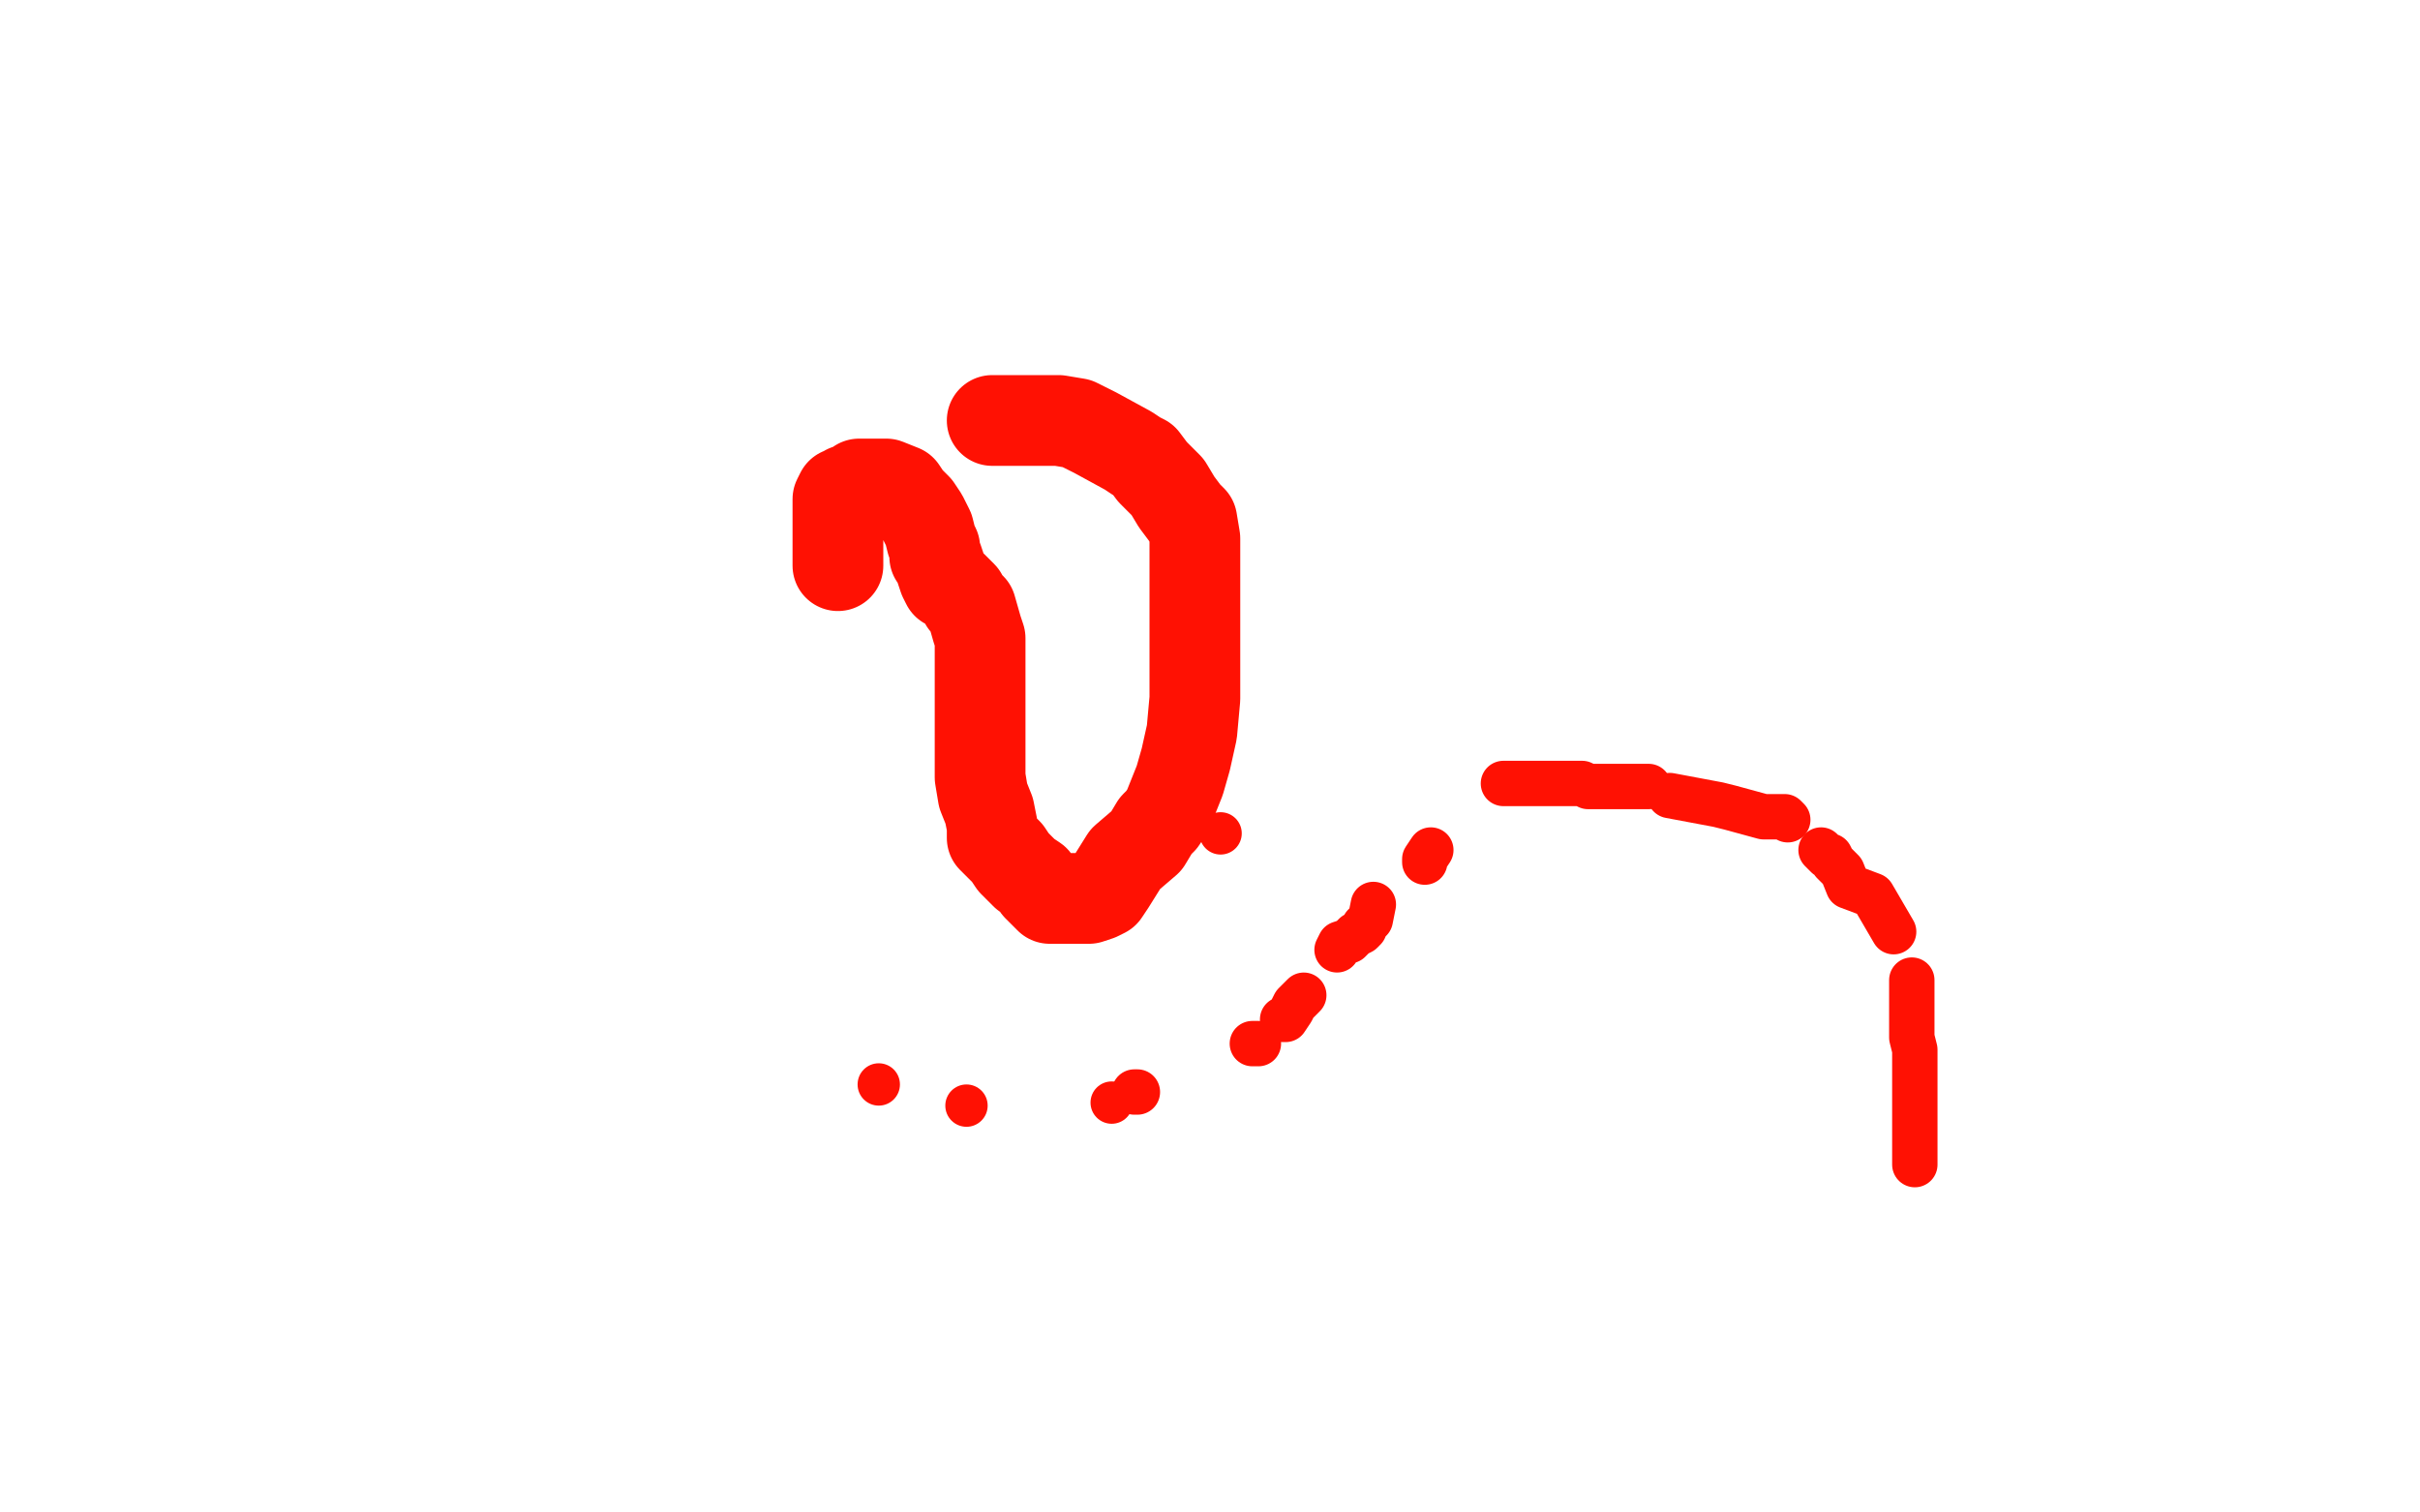 <?xml version="1.0" standalone="no"?>
<!DOCTYPE svg PUBLIC "-//W3C//DTD SVG 1.1//EN"
"http://www.w3.org/Graphics/SVG/1.1/DTD/svg11.dtd">

<svg width="800" height="500" version="1.1" xmlns="http://www.w3.org/2000/svg" xmlns:xlink="http://www.w3.org/1999/xlink" style="stroke-antialiasing: false"><desc>This SVG has been created on https://colorillo.com/</desc><rect x='0' y='0' width='800' height='500' style='fill: rgb(255,255,255); stroke-width:0' /><polyline points="277,187 277,183 277,183 277,173 277,173 277,172 277,172 277,170 277,170 277,167 277,167 277,165 277,165 278,163 278,163 279,163 280,162 281,162 284,160 287,160 290,160 293,160 298,162 300,165 303,168 305,171 307,175 308,179 309,181 309,182 309,183 309,184 310,185 311,188 312,191 313,193 315,194 317,196 318,197 319,199 321,201 323,208 324,211 324,212 324,215 324,220 324,223 324,226 324,230 324,232 324,238 324,248 324,254 324,257 325,263 327,268 328,273 328,277 330,279 333,282 335,285 338,288 339,289 342,291 343,293 347,297 349,297 354,297 356,297 360,297 363,296 365,295 367,292 372,284 379,278 382,273 384,271 386,268 388,263 390,258 392,251 394,242 395,231 395,228 395,224 395,215 395,208 395,188 395,182 395,178 394,172 392,170 389,166 386,161 381,156 378,152 376,151 373,149 362,143 356,140 350,139 343,139 341,139 339,139 335,139 332,139 331,139 330,139 329,139 328,139" style="fill: none; stroke: #ff1103; stroke-width: 30; stroke-linejoin: round; stroke-linecap: round; stroke-antialiasing: false; stroke-antialias: 0; opacity: 1.0"/>
<circle cx="403.5" cy="275.5" r="7" style="fill: #ff1103; stroke-antialiasing: false; stroke-antialias: 0; opacity: 1.0"/>
<circle cx="290.5" cy="358.5" r="7" style="fill: #ff1103; stroke-antialiasing: false; stroke-antialias: 0; opacity: 1.0"/>
<circle cx="319.5" cy="365.5" r="7" style="fill: #ff1103; stroke-antialiasing: false; stroke-antialias: 0; opacity: 1.0"/>
<circle cx="367.5" cy="364.5" r="7" style="fill: #ff1103; stroke-antialiasing: false; stroke-antialias: 0; opacity: 1.0"/>
<polyline points="375,361 376,361 376,361" style="fill: none; stroke: #ff1103; stroke-width: 15; stroke-linejoin: round; stroke-linecap: round; stroke-antialiasing: false; stroke-antialias: 0; opacity: 1.0"/>
<polyline points="414,345 415,345 415,345 416,345 416,345" style="fill: none; stroke: #ff1103; stroke-width: 15; stroke-linejoin: round; stroke-linecap: round; stroke-antialiasing: false; stroke-antialias: 0; opacity: 1.0"/>
<polyline points="424,337 425,337 425,337 427,334 427,334 428,332 428,332 431,329 431,329" style="fill: none; stroke: #ff1103; stroke-width: 15; stroke-linejoin: round; stroke-linecap: round; stroke-antialiasing: false; stroke-antialias: 0; opacity: 1.0"/>
<polyline points="442,314 443,312 443,312 446,311 446,311 448,309 448,309 450,308 450,308 451,307 451,307 451,306 451,306 453,304 453,304 454,299" style="fill: none; stroke: #ff1103; stroke-width: 15; stroke-linejoin: round; stroke-linecap: round; stroke-antialiasing: false; stroke-antialias: 0; opacity: 1.0"/>
<polyline points="471,285 471,284 471,284 473,281 473,281" style="fill: none; stroke: #ff1103; stroke-width: 15; stroke-linejoin: round; stroke-linecap: round; stroke-antialiasing: false; stroke-antialias: 0; opacity: 1.0"/>
<polyline points="497,259 498,259 504,259 506,259 523,259 525,260 537,260 540,260 541,260 544,260 545,260" style="fill: none; stroke: #ff1103; stroke-width: 15; stroke-linejoin: round; stroke-linecap: round; stroke-antialiasing: false; stroke-antialias: 0; opacity: 1.0"/>
<polyline points="552,263 568,266 568,266 572,267 572,267 583,270 583,270 589,270 589,270 590,270 590,270 591,271 591,271" style="fill: none; stroke: #ff1103; stroke-width: 15; stroke-linejoin: round; stroke-linecap: round; stroke-antialiasing: false; stroke-antialias: 0; opacity: 1.0"/>
<polyline points="602,281 604,283 604,283 605,283 605,283 606,285 606,285 607,286 607,286 608,287 608,287 609,288 609,288 611,293 611,293 619,296 626,308" style="fill: none; stroke: #ff1103; stroke-width: 15; stroke-linejoin: round; stroke-linecap: round; stroke-antialiasing: false; stroke-antialias: 0; opacity: 1.0"/>
<polyline points="632,324 632,325 632,330 632,336 632,343 633,347 633,348 633,349 633,355 633,357 633,358 633,375 633,384 633,385" style="fill: none; stroke: #ff1103; stroke-width: 15; stroke-linejoin: round; stroke-linecap: round; stroke-antialiasing: false; stroke-antialias: 0; opacity: 1.0"/>
</svg>
